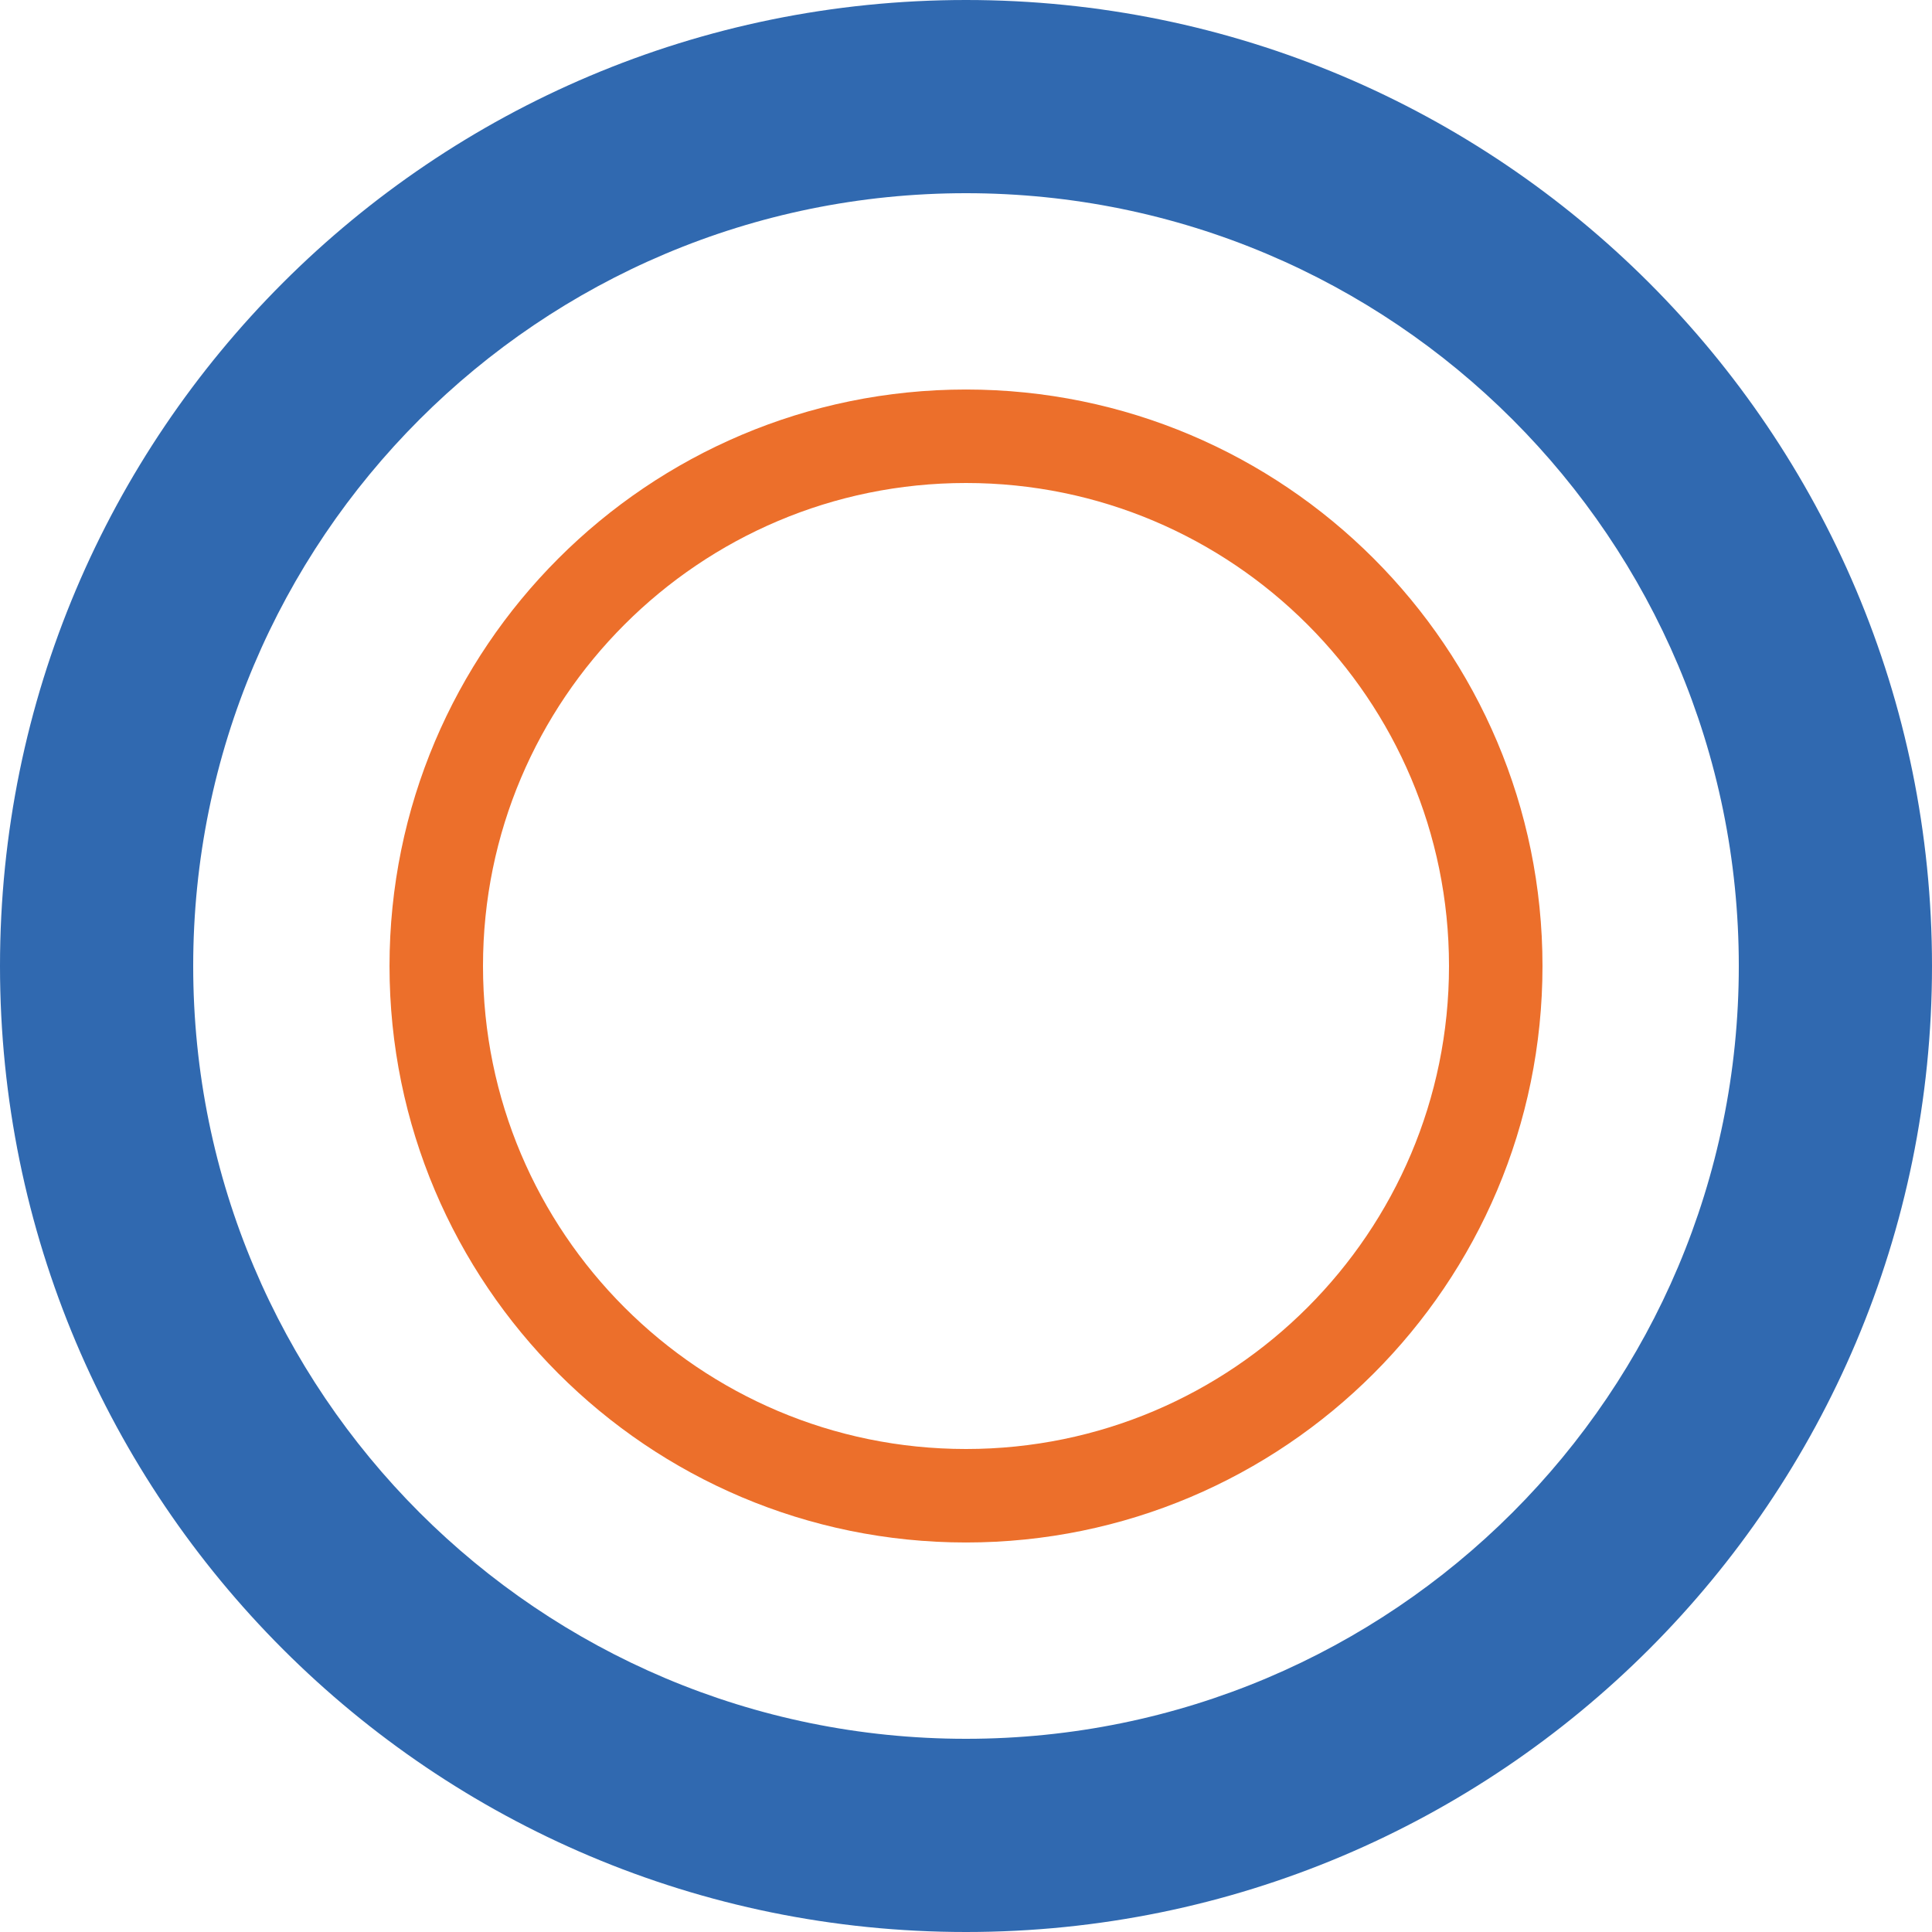 <svg width="31" height="31" viewBox="0 0 31 31" fill="none" xmlns="http://www.w3.org/2000/svg">
<g clip-path="url(#clip0_1101_719)">
<path d="M15.5 7C10.808 7 7 10.808 7 15.5C7 20.192 10.808 24 15.5 24C20.192 24 24 20.192 24 15.5C24 10.808 20.192 7 15.5 7Z" stroke="#EC6F2B" stroke-width="1.5"/>
<path d="M15.5 0C6.936 0 0 6.936 0 15.5C0 24.064 6.936 31 15.5 31C24.064 31 31 24.064 31 15.5C31 6.936 24.064 0 15.5 0ZM15.5 27.9C8.649 27.9 3.1 22.351 3.1 15.5C3.1 8.649 8.649 3.1 15.5 3.1C22.351 3.1 27.9 8.649 27.9 15.5C27.9 22.351 22.351 27.9 15.5 27.9Z" fill="#3069B0"/>
</g>
<defs>
<clipPath id="clip0_1101_719">
<rect width="31" height="31" fill="white"/>
</clipPath>
</defs>
</svg>

